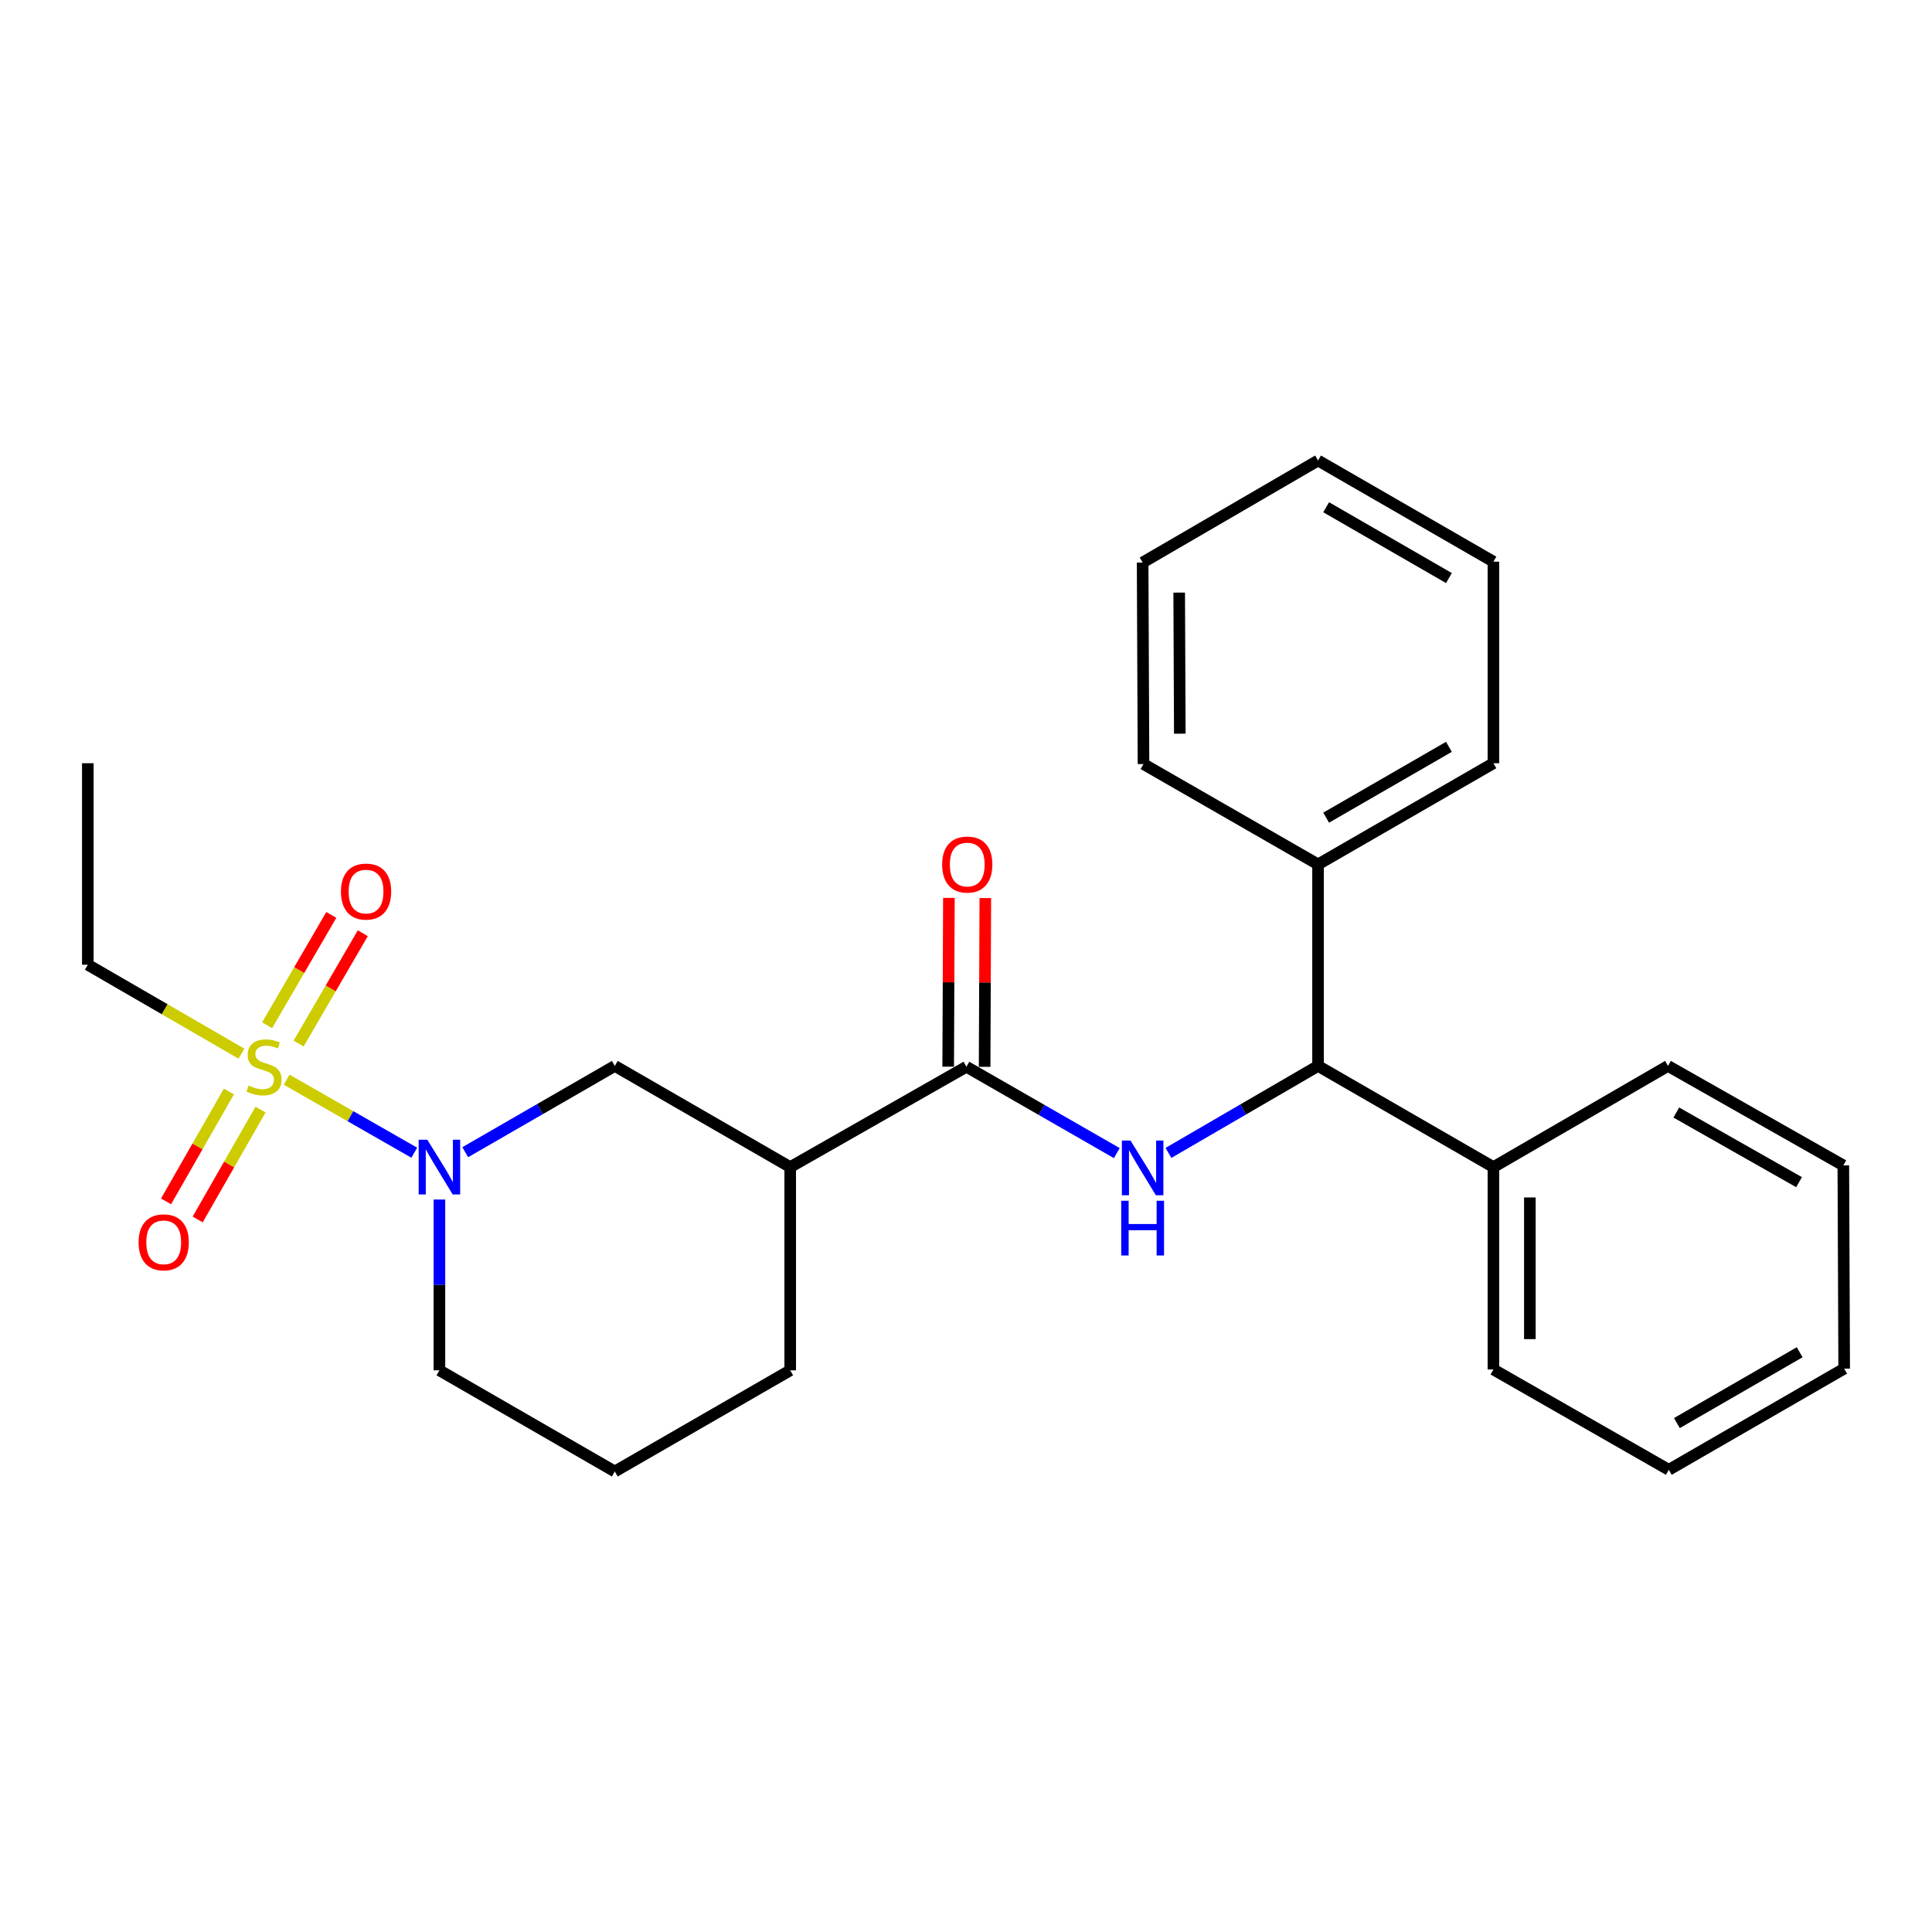<?xml version='1.0' encoding='iso-8859-1'?>
<svg version='1.1' baseProfile='full'
              xmlns='http://www.w3.org/2000/svg'
                      xmlns:rdkit='http://www.rdkit.org/xml'
                      xmlns:xlink='http://www.w3.org/1999/xlink'
                  xml:space='preserve'
width='1000px' height='1000px' viewBox='0 0 1000 1000'>
<!-- END OF HEADER -->
<rect style='opacity:1.0;fill:#FFFFFF;stroke:none' width='1000' height='1000' x='0' y='0'> </rect>
<path class='bond-0' d='M 148.364,558.841 L 181.395,577.741' style='fill:none;fill-rule:evenodd;stroke:#CCCC00;stroke-width:6px;stroke-linecap:butt;stroke-linejoin:miter;stroke-opacity:1' />
<path class='bond-0' d='M 181.395,577.741 L 214.427,596.641' style='fill:none;fill-rule:evenodd;stroke:#0000FF;stroke-width:6px;stroke-linecap:butt;stroke-linejoin:miter;stroke-opacity:1' />
<path class='bond-6' d='M 118.477,564.963 L 102.211,593.398' style='fill:none;fill-rule:evenodd;stroke:#CCCC00;stroke-width:6px;stroke-linecap:butt;stroke-linejoin:miter;stroke-opacity:1' />
<path class='bond-6' d='M 102.211,593.398 L 85.945,621.833' style='fill:none;fill-rule:evenodd;stroke:#FF0000;stroke-width:6px;stroke-linecap:butt;stroke-linejoin:miter;stroke-opacity:1' />
<path class='bond-6' d='M 134.845,574.327 L 118.579,602.761' style='fill:none;fill-rule:evenodd;stroke:#CCCC00;stroke-width:6px;stroke-linecap:butt;stroke-linejoin:miter;stroke-opacity:1' />
<path class='bond-6' d='M 118.579,602.761 L 102.313,631.196' style='fill:none;fill-rule:evenodd;stroke:#FF0000;stroke-width:6px;stroke-linecap:butt;stroke-linejoin:miter;stroke-opacity:1' />
<path class='bond-7' d='M 154.561,540.146 L 171.173,511.592' style='fill:none;fill-rule:evenodd;stroke:#CCCC00;stroke-width:6px;stroke-linecap:butt;stroke-linejoin:miter;stroke-opacity:1' />
<path class='bond-7' d='M 171.173,511.592 L 187.786,483.038' style='fill:none;fill-rule:evenodd;stroke:#FF0000;stroke-width:6px;stroke-linecap:butt;stroke-linejoin:miter;stroke-opacity:1' />
<path class='bond-7' d='M 138.262,530.664 L 154.874,502.109' style='fill:none;fill-rule:evenodd;stroke:#CCCC00;stroke-width:6px;stroke-linecap:butt;stroke-linejoin:miter;stroke-opacity:1' />
<path class='bond-7' d='M 154.874,502.109 L 171.487,473.555' style='fill:none;fill-rule:evenodd;stroke:#FF0000;stroke-width:6px;stroke-linecap:butt;stroke-linejoin:miter;stroke-opacity:1' />
<path class='bond-11' d='M 124.955,545.369 L 85.205,522.36' style='fill:none;fill-rule:evenodd;stroke:#CCCC00;stroke-width:6px;stroke-linecap:butt;stroke-linejoin:miter;stroke-opacity:1' />
<path class='bond-11' d='M 85.205,522.36 L 45.455,499.35' style='fill:none;fill-rule:evenodd;stroke:#000000;stroke-width:6px;stroke-linecap:butt;stroke-linejoin:miter;stroke-opacity:1' />
<path class='bond-4' d='M 240.804,596.382 L 279.512,574.051' style='fill:none;fill-rule:evenodd;stroke:#0000FF;stroke-width:6px;stroke-linecap:butt;stroke-linejoin:miter;stroke-opacity:1' />
<path class='bond-4' d='M 279.512,574.051 L 318.22,551.72' style='fill:none;fill-rule:evenodd;stroke:#000000;stroke-width:6px;stroke-linecap:butt;stroke-linejoin:miter;stroke-opacity:1' />
<path class='bond-12' d='M 227.445,620.88 L 227.445,665.08' style='fill:none;fill-rule:evenodd;stroke:#0000FF;stroke-width:6px;stroke-linecap:butt;stroke-linejoin:miter;stroke-opacity:1' />
<path class='bond-12' d='M 227.445,665.08 L 227.445,709.28' style='fill:none;fill-rule:evenodd;stroke:#000000;stroke-width:6px;stroke-linecap:butt;stroke-linejoin:miter;stroke-opacity:1' />
<path class='bond-1' d='M 500.21,552.15 L 409.015,604.09' style='fill:none;fill-rule:evenodd;stroke:#000000;stroke-width:6px;stroke-linecap:butt;stroke-linejoin:miter;stroke-opacity:1' />
<path class='bond-2' d='M 500.21,552.15 L 539.132,574.497' style='fill:none;fill-rule:evenodd;stroke:#000000;stroke-width:6px;stroke-linecap:butt;stroke-linejoin:miter;stroke-opacity:1' />
<path class='bond-2' d='M 539.132,574.497 L 578.055,596.844' style='fill:none;fill-rule:evenodd;stroke:#0000FF;stroke-width:6px;stroke-linecap:butt;stroke-linejoin:miter;stroke-opacity:1' />
<path class='bond-8' d='M 509.638,552.189 L 509.821,508.509' style='fill:none;fill-rule:evenodd;stroke:#000000;stroke-width:6px;stroke-linecap:butt;stroke-linejoin:miter;stroke-opacity:1' />
<path class='bond-8' d='M 509.821,508.509 L 510.005,464.828' style='fill:none;fill-rule:evenodd;stroke:#FF0000;stroke-width:6px;stroke-linecap:butt;stroke-linejoin:miter;stroke-opacity:1' />
<path class='bond-8' d='M 490.781,552.11 L 490.965,508.43' style='fill:none;fill-rule:evenodd;stroke:#000000;stroke-width:6px;stroke-linecap:butt;stroke-linejoin:miter;stroke-opacity:1' />
<path class='bond-8' d='M 490.965,508.43 L 491.148,464.749' style='fill:none;fill-rule:evenodd;stroke:#FF0000;stroke-width:6px;stroke-linecap:butt;stroke-linejoin:miter;stroke-opacity:1' />
<path class='bond-5' d='M 604.79,596.747 L 643.505,574.234' style='fill:none;fill-rule:evenodd;stroke:#0000FF;stroke-width:6px;stroke-linecap:butt;stroke-linejoin:miter;stroke-opacity:1' />
<path class='bond-5' d='M 643.505,574.234 L 682.22,551.72' style='fill:none;fill-rule:evenodd;stroke:#000000;stroke-width:6px;stroke-linecap:butt;stroke-linejoin:miter;stroke-opacity:1' />
<path class='bond-3' d='M 409.015,604.09 L 318.22,551.72' style='fill:none;fill-rule:evenodd;stroke:#000000;stroke-width:6px;stroke-linecap:butt;stroke-linejoin:miter;stroke-opacity:1' />
<path class='bond-26' d='M 409.015,604.09 L 409.015,709.28' style='fill:none;fill-rule:evenodd;stroke:#000000;stroke-width:6px;stroke-linecap:butt;stroke-linejoin:miter;stroke-opacity:1' />
<path class='bond-9' d='M 682.22,551.72 L 772.995,604.09' style='fill:none;fill-rule:evenodd;stroke:#000000;stroke-width:6px;stroke-linecap:butt;stroke-linejoin:miter;stroke-opacity:1' />
<path class='bond-10' d='M 682.22,551.72 L 682.22,447.41' style='fill:none;fill-rule:evenodd;stroke:#000000;stroke-width:6px;stroke-linecap:butt;stroke-linejoin:miter;stroke-opacity:1' />
<path class='bond-17' d='M 772.995,604.09 L 772.995,708.84' style='fill:none;fill-rule:evenodd;stroke:#000000;stroke-width:6px;stroke-linecap:butt;stroke-linejoin:miter;stroke-opacity:1' />
<path class='bond-17' d='M 791.852,619.803 L 791.852,693.128' style='fill:none;fill-rule:evenodd;stroke:#000000;stroke-width:6px;stroke-linecap:butt;stroke-linejoin:miter;stroke-opacity:1' />
<path class='bond-18' d='M 772.995,604.09 L 863.341,551.72' style='fill:none;fill-rule:evenodd;stroke:#000000;stroke-width:6px;stroke-linecap:butt;stroke-linejoin:miter;stroke-opacity:1' />
<path class='bond-15' d='M 682.22,447.41 L 772.995,395.04' style='fill:none;fill-rule:evenodd;stroke:#000000;stroke-width:6px;stroke-linecap:butt;stroke-linejoin:miter;stroke-opacity:1' />
<path class='bond-15' d='M 686.414,423.221 L 749.956,386.562' style='fill:none;fill-rule:evenodd;stroke:#000000;stroke-width:6px;stroke-linecap:butt;stroke-linejoin:miter;stroke-opacity:1' />
<path class='bond-16' d='M 682.22,447.41 L 591.875,395.48' style='fill:none;fill-rule:evenodd;stroke:#000000;stroke-width:6px;stroke-linecap:butt;stroke-linejoin:miter;stroke-opacity:1' />
<path class='bond-19' d='M 45.455,499.35 L 45.455,395.04' style='fill:none;fill-rule:evenodd;stroke:#000000;stroke-width:6px;stroke-linecap:butt;stroke-linejoin:miter;stroke-opacity:1' />
<path class='bond-14' d='M 227.445,709.28 L 318.22,761.639' style='fill:none;fill-rule:evenodd;stroke:#000000;stroke-width:6px;stroke-linecap:butt;stroke-linejoin:miter;stroke-opacity:1' />
<path class='bond-13' d='M 409.015,709.28 L 318.22,761.639' style='fill:none;fill-rule:evenodd;stroke:#000000;stroke-width:6px;stroke-linecap:butt;stroke-linejoin:miter;stroke-opacity:1' />
<path class='bond-23' d='M 772.995,395.04 L 772.995,290.72' style='fill:none;fill-rule:evenodd;stroke:#000000;stroke-width:6px;stroke-linecap:butt;stroke-linejoin:miter;stroke-opacity:1' />
<path class='bond-20' d='M 591.875,395.48 L 591.425,291.16' style='fill:none;fill-rule:evenodd;stroke:#000000;stroke-width:6px;stroke-linecap:butt;stroke-linejoin:miter;stroke-opacity:1' />
<path class='bond-20' d='M 610.664,379.751 L 610.349,306.727' style='fill:none;fill-rule:evenodd;stroke:#000000;stroke-width:6px;stroke-linecap:butt;stroke-linejoin:miter;stroke-opacity:1' />
<path class='bond-21' d='M 772.995,708.84 L 863.77,760.77' style='fill:none;fill-rule:evenodd;stroke:#000000;stroke-width:6px;stroke-linecap:butt;stroke-linejoin:miter;stroke-opacity:1' />
<path class='bond-22' d='M 863.341,551.72 L 954.105,603.21' style='fill:none;fill-rule:evenodd;stroke:#000000;stroke-width:6px;stroke-linecap:butt;stroke-linejoin:miter;stroke-opacity:1' />
<path class='bond-22' d='M 867.651,575.845 L 931.186,611.888' style='fill:none;fill-rule:evenodd;stroke:#000000;stroke-width:6px;stroke-linecap:butt;stroke-linejoin:miter;stroke-opacity:1' />
<path class='bond-24' d='M 591.425,291.16 L 682.22,238.361' style='fill:none;fill-rule:evenodd;stroke:#000000;stroke-width:6px;stroke-linecap:butt;stroke-linejoin:miter;stroke-opacity:1' />
<path class='bond-28' d='M 863.77,760.77 L 954.545,708.4' style='fill:none;fill-rule:evenodd;stroke:#000000;stroke-width:6px;stroke-linecap:butt;stroke-linejoin:miter;stroke-opacity:1' />
<path class='bond-28' d='M 867.964,736.581 L 931.506,699.922' style='fill:none;fill-rule:evenodd;stroke:#000000;stroke-width:6px;stroke-linecap:butt;stroke-linejoin:miter;stroke-opacity:1' />
<path class='bond-25' d='M 954.105,603.21 L 954.545,708.4' style='fill:none;fill-rule:evenodd;stroke:#000000;stroke-width:6px;stroke-linecap:butt;stroke-linejoin:miter;stroke-opacity:1' />
<path class='bond-27' d='M 772.995,290.72 L 682.22,238.361' style='fill:none;fill-rule:evenodd;stroke:#000000;stroke-width:6px;stroke-linecap:butt;stroke-linejoin:miter;stroke-opacity:1' />
<path class='bond-27' d='M 749.957,299.2 L 686.415,262.549' style='fill:none;fill-rule:evenodd;stroke:#000000;stroke-width:6px;stroke-linecap:butt;stroke-linejoin:miter;stroke-opacity:1' />
<path  class='atom-0' d='M 128.67 561.87
Q 128.99 561.99, 130.31 562.55
Q 131.63 563.11, 133.07 563.47
Q 134.55 563.79, 135.99 563.79
Q 138.67 563.79, 140.23 562.51
Q 141.79 561.19, 141.79 558.91
Q 141.79 557.35, 140.99 556.39
Q 140.23 555.43, 139.03 554.91
Q 137.83 554.39, 135.83 553.79
Q 133.31 553.03, 131.79 552.31
Q 130.31 551.59, 129.23 550.07
Q 128.19 548.55, 128.19 545.99
Q 128.19 542.43, 130.59 540.23
Q 133.03 538.03, 137.83 538.03
Q 141.11 538.03, 144.83 539.59
L 143.91 542.67
Q 140.51 541.27, 137.95 541.27
Q 135.19 541.27, 133.67 542.43
Q 132.15 543.55, 132.19 545.51
Q 132.19 547.03, 132.95 547.95
Q 133.75 548.87, 134.87 549.39
Q 136.03 549.91, 137.95 550.51
Q 140.51 551.31, 142.03 552.11
Q 143.55 552.91, 144.63 554.55
Q 145.75 556.15, 145.75 558.91
Q 145.75 562.83, 143.11 564.95
Q 140.51 567.03, 136.15 567.03
Q 133.63 567.03, 131.71 566.47
Q 129.83 565.95, 127.59 565.03
L 128.67 561.87
' fill='#CCCC00'/>
<path  class='atom-1' d='M 221.185 589.93
L 230.465 604.93
Q 231.385 606.41, 232.865 609.09
Q 234.345 611.77, 234.425 611.93
L 234.425 589.93
L 238.185 589.93
L 238.185 618.25
L 234.305 618.25
L 224.345 601.85
Q 223.185 599.93, 221.945 597.73
Q 220.745 595.53, 220.385 594.85
L 220.385 618.25
L 216.705 618.25
L 216.705 589.93
L 221.185 589.93
' fill='#0000FF'/>
<path  class='atom-3' d='M 585.165 590.36
L 594.445 605.36
Q 595.365 606.84, 596.845 609.52
Q 598.325 612.2, 598.405 612.36
L 598.405 590.36
L 602.165 590.36
L 602.165 618.68
L 598.285 618.68
L 588.325 602.28
Q 587.165 600.36, 585.925 598.16
Q 584.725 595.96, 584.365 595.28
L 584.365 618.68
L 580.685 618.68
L 580.685 590.36
L 585.165 590.36
' fill='#0000FF'/>
<path  class='atom-3' d='M 580.345 621.512
L 584.185 621.512
L 584.185 633.552
L 598.665 633.552
L 598.665 621.512
L 602.505 621.512
L 602.505 649.832
L 598.665 649.832
L 598.665 636.752
L 584.185 636.752
L 584.185 649.832
L 580.345 649.832
L 580.345 621.512
' fill='#0000FF'/>
<path  class='atom-7' d='M 71.729 643.026
Q 71.729 636.226, 75.089 632.426
Q 78.449 628.626, 84.729 628.626
Q 91.009 628.626, 94.369 632.426
Q 97.729 636.226, 97.729 643.026
Q 97.729 649.906, 94.329 653.826
Q 90.929 657.706, 84.729 657.706
Q 78.489 657.706, 75.089 653.826
Q 71.729 649.946, 71.729 643.026
M 84.729 654.506
Q 89.049 654.506, 91.369 651.626
Q 93.729 648.706, 93.729 643.026
Q 93.729 637.466, 91.369 634.666
Q 89.049 631.826, 84.729 631.826
Q 80.409 631.826, 78.049 634.626
Q 75.729 637.426, 75.729 643.026
Q 75.729 648.746, 78.049 651.626
Q 80.409 654.506, 84.729 654.506
' fill='#FF0000'/>
<path  class='atom-8' d='M 176.469 461.476
Q 176.469 454.676, 179.829 450.876
Q 183.189 447.076, 189.469 447.076
Q 195.749 447.076, 199.109 450.876
Q 202.469 454.676, 202.469 461.476
Q 202.469 468.356, 199.069 472.276
Q 195.669 476.156, 189.469 476.156
Q 183.229 476.156, 179.829 472.276
Q 176.469 468.396, 176.469 461.476
M 189.469 472.956
Q 193.789 472.956, 196.109 470.076
Q 198.469 467.156, 198.469 461.476
Q 198.469 455.916, 196.109 453.116
Q 193.789 450.276, 189.469 450.276
Q 185.149 450.276, 182.789 453.076
Q 180.469 455.876, 180.469 461.476
Q 180.469 467.196, 182.789 470.076
Q 185.149 472.956, 189.469 472.956
' fill='#FF0000'/>
<path  class='atom-9' d='M 487.65 447.49
Q 487.65 440.69, 491.01 436.89
Q 494.37 433.09, 500.65 433.09
Q 506.93 433.09, 510.29 436.89
Q 513.65 440.69, 513.65 447.49
Q 513.65 454.37, 510.25 458.29
Q 506.85 462.17, 500.65 462.17
Q 494.41 462.17, 491.01 458.29
Q 487.65 454.41, 487.65 447.49
M 500.65 458.97
Q 504.97 458.97, 507.29 456.09
Q 509.65 453.17, 509.65 447.49
Q 509.65 441.93, 507.29 439.13
Q 504.97 436.29, 500.65 436.29
Q 496.33 436.29, 493.97 439.09
Q 491.65 441.89, 491.65 447.49
Q 491.65 453.21, 493.97 456.09
Q 496.33 458.97, 500.65 458.97
' fill='#FF0000'/>
</svg>
